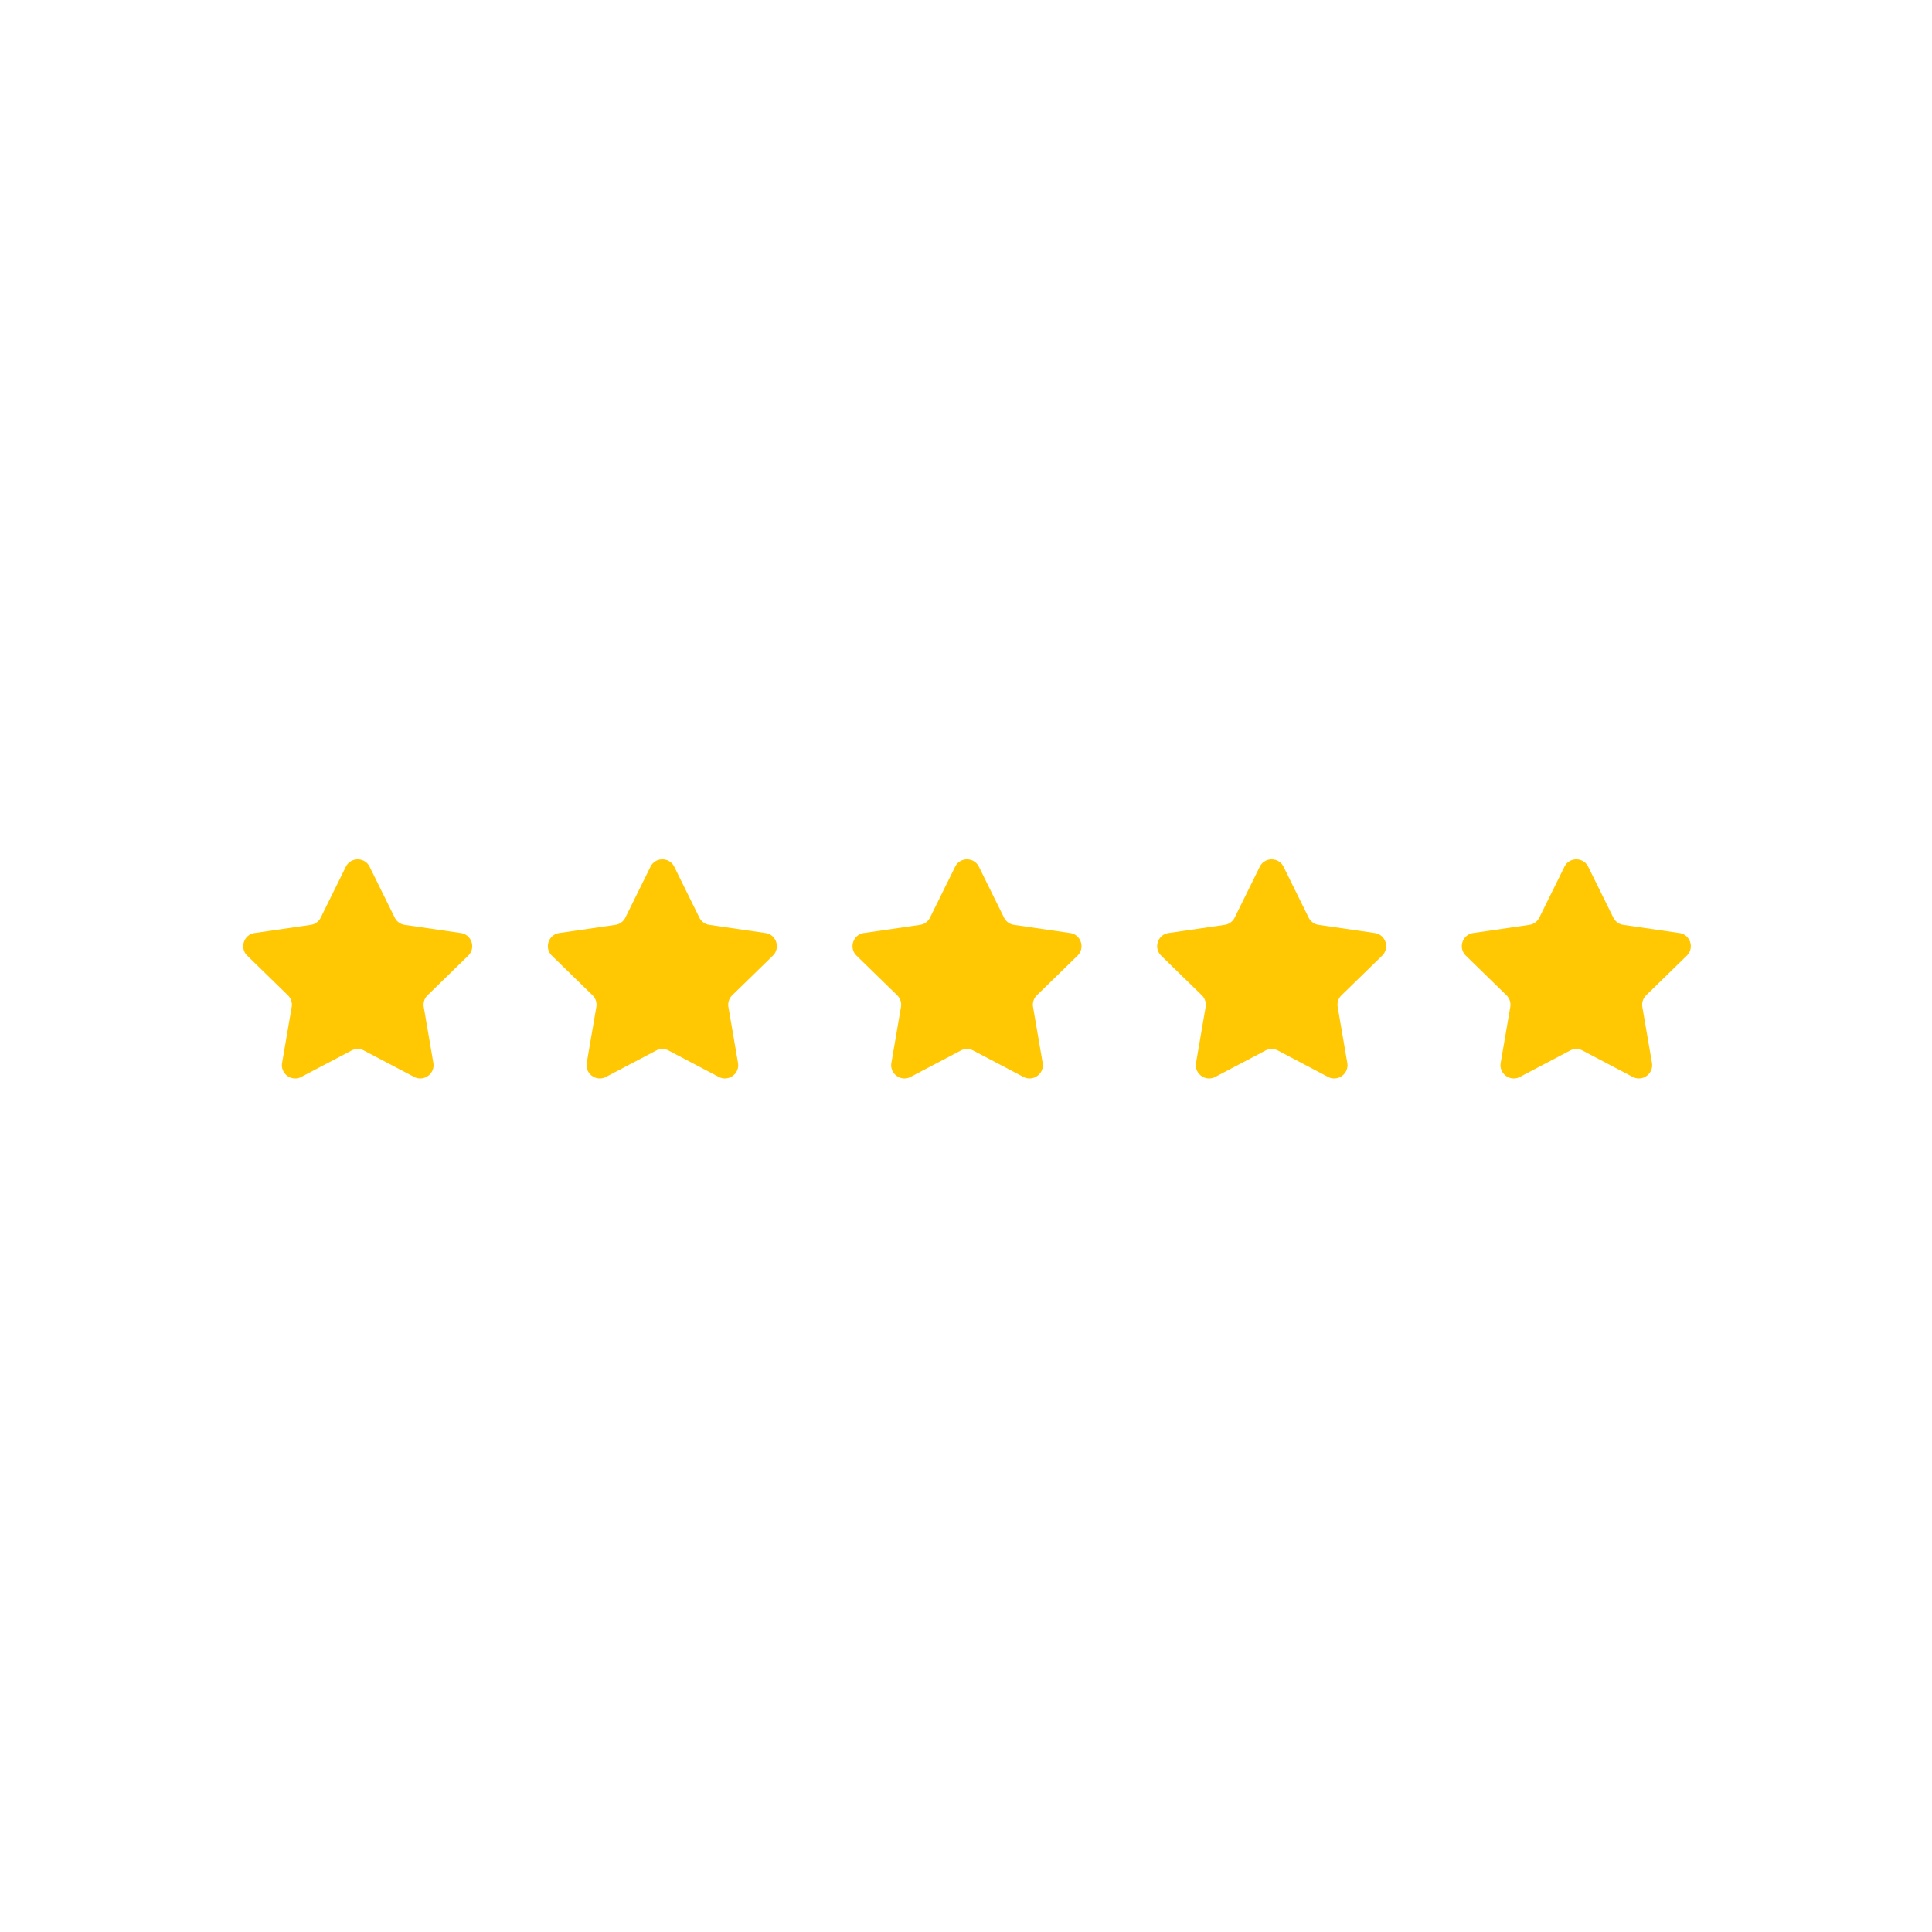 <?xml version="1.0" encoding="UTF-8"?> <svg xmlns="http://www.w3.org/2000/svg" xmlns:xlink="http://www.w3.org/1999/xlink" version="1.1" width="512" height="512" x="0" y="0" viewBox="0 0 492 492" style="enable-background:new 0 0 512 512" xml:space="preserve" class=""><g><g fill="#fce340" fill-rule="evenodd" clip-rule="evenodd"><path d="m94.127 220.728 6.392 12.952a3.377 3.377 0 0 0 2.544 1.848l14.294 2.077c2.771.403 3.878 3.809 1.873 5.764l-10.343 10.082a3.38 3.38 0 0 0-.972 2.991l2.442 14.236c.473 2.76-2.424 4.865-4.903 3.562l-12.785-6.721a3.382 3.382 0 0 0-3.145 0L76.74 274.24c-2.479 1.303-5.376-.802-4.903-3.562l2.442-14.236a3.378 3.378 0 0 0-.972-2.991l-10.343-10.082c-2.006-1.955-.899-5.361 1.873-5.764l14.294-2.077a3.378 3.378 0 0 0 2.544-1.848l6.392-12.952c1.24-2.512 4.821-2.512 6.06 0zM171.709 220.728l6.392 12.952a3.377 3.377 0 0 0 2.544 1.848l14.294 2.077c2.771.403 3.878 3.809 1.873 5.764l-10.343 10.082a3.38 3.38 0 0 0-.972 2.991l2.442 14.236c.473 2.76-2.424 4.865-4.903 3.562l-12.785-6.721a3.382 3.382 0 0 0-3.145 0l-12.785 6.721c-2.479 1.303-5.376-.802-4.903-3.562l2.442-14.236a3.38 3.38 0 0 0-.972-2.991l-10.343-10.082c-2.005-1.955-.899-5.361 1.873-5.764l14.294-2.077a3.378 3.378 0 0 0 2.544-1.848l6.392-12.952c1.24-2.512 4.821-2.512 6.061 0zM249.29 220.728l6.393 12.952a3.377 3.377 0 0 0 2.544 1.848l14.294 2.077c2.771.403 3.878 3.809 1.873 5.764l-10.343 10.082a3.38 3.38 0 0 0-.972 2.991l2.442 14.236c.473 2.76-2.424 4.865-4.903 3.562l-12.785-6.721a3.382 3.382 0 0 0-3.145 0l-12.785 6.721c-2.479 1.303-5.376-.802-4.903-3.562l2.442-14.236a3.378 3.378 0 0 0-.972-2.991l-10.343-10.082c-2.006-1.955-.899-5.361 1.873-5.764l14.294-2.077a3.378 3.378 0 0 0 2.544-1.848l6.392-12.952c1.239-2.512 4.821-2.512 6.06 0zM326.871 220.728l6.392 12.952a3.377 3.377 0 0 0 2.544 1.848l14.294 2.077c2.771.403 3.878 3.809 1.873 5.764l-10.343 10.082a3.38 3.38 0 0 0-.972 2.991l2.442 14.236c.473 2.76-2.424 4.865-4.903 3.562l-12.785-6.721a3.382 3.382 0 0 0-3.145 0l-12.785 6.721c-2.479 1.303-5.376-.802-4.903-3.562l2.442-14.236a3.38 3.38 0 0 0-.972-2.991l-10.343-10.082c-2.006-1.955-.899-5.361 1.873-5.764l14.294-2.077a3.378 3.378 0 0 0 2.544-1.848l6.392-12.952c1.241-2.512 4.822-2.512 6.061 0zM404.453 220.728l6.392 12.952a3.377 3.377 0 0 0 2.544 1.848l14.294 2.077c2.771.403 3.878 3.809 1.873 5.764l-10.343 10.082a3.38 3.38 0 0 0-.972 2.991l2.442 14.236c.473 2.76-2.424 4.865-4.903 3.562l-12.785-6.721a3.382 3.382 0 0 0-3.145 0l-12.785 6.721c-2.479 1.303-5.376-.802-4.903-3.562l2.442-14.236a3.38 3.38 0 0 0-.972-2.991l-10.343-10.082c-2.005-1.955-.899-5.361 1.873-5.764l14.294-2.077A3.378 3.378 0 0 0 392 233.68l6.392-12.952c1.24-2.512 4.821-2.512 6.061 0z" fill="#ffc803" opacity="1" data-original="#fce340"></path></g></g></svg> 